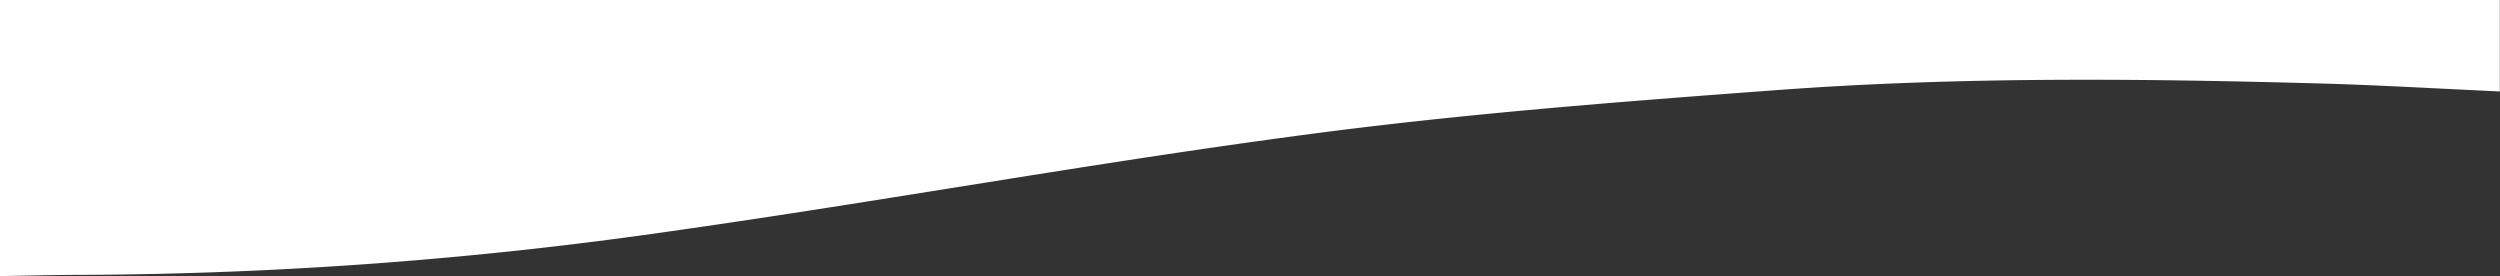 <svg id="圖層_1" data-name="圖層 1" xmlns="http://www.w3.org/2000/svg" viewBox="0 0 431.03 47.6"><rect x="0" y="0" width="431.03" height="47.6" fill="#333333" stroke="none"/><defs><style>.cls-1{fill:#fff;}</style></defs><path class="cls-1" d="M-.63,47.6V0h431V15.77c-9.79-.46-19.34-1-28.89-1.32-32-.91-63.95-1.28-95.85,1.09-27,2-54,4.07-80.74,7.62C188.17,28,151.67,34.68,115,39.87A730,730,0,0,1,13.36,47.39C8.7,47.4,4,47.53-.63,47.6Z" transform="translate(0.63)"/></svg>